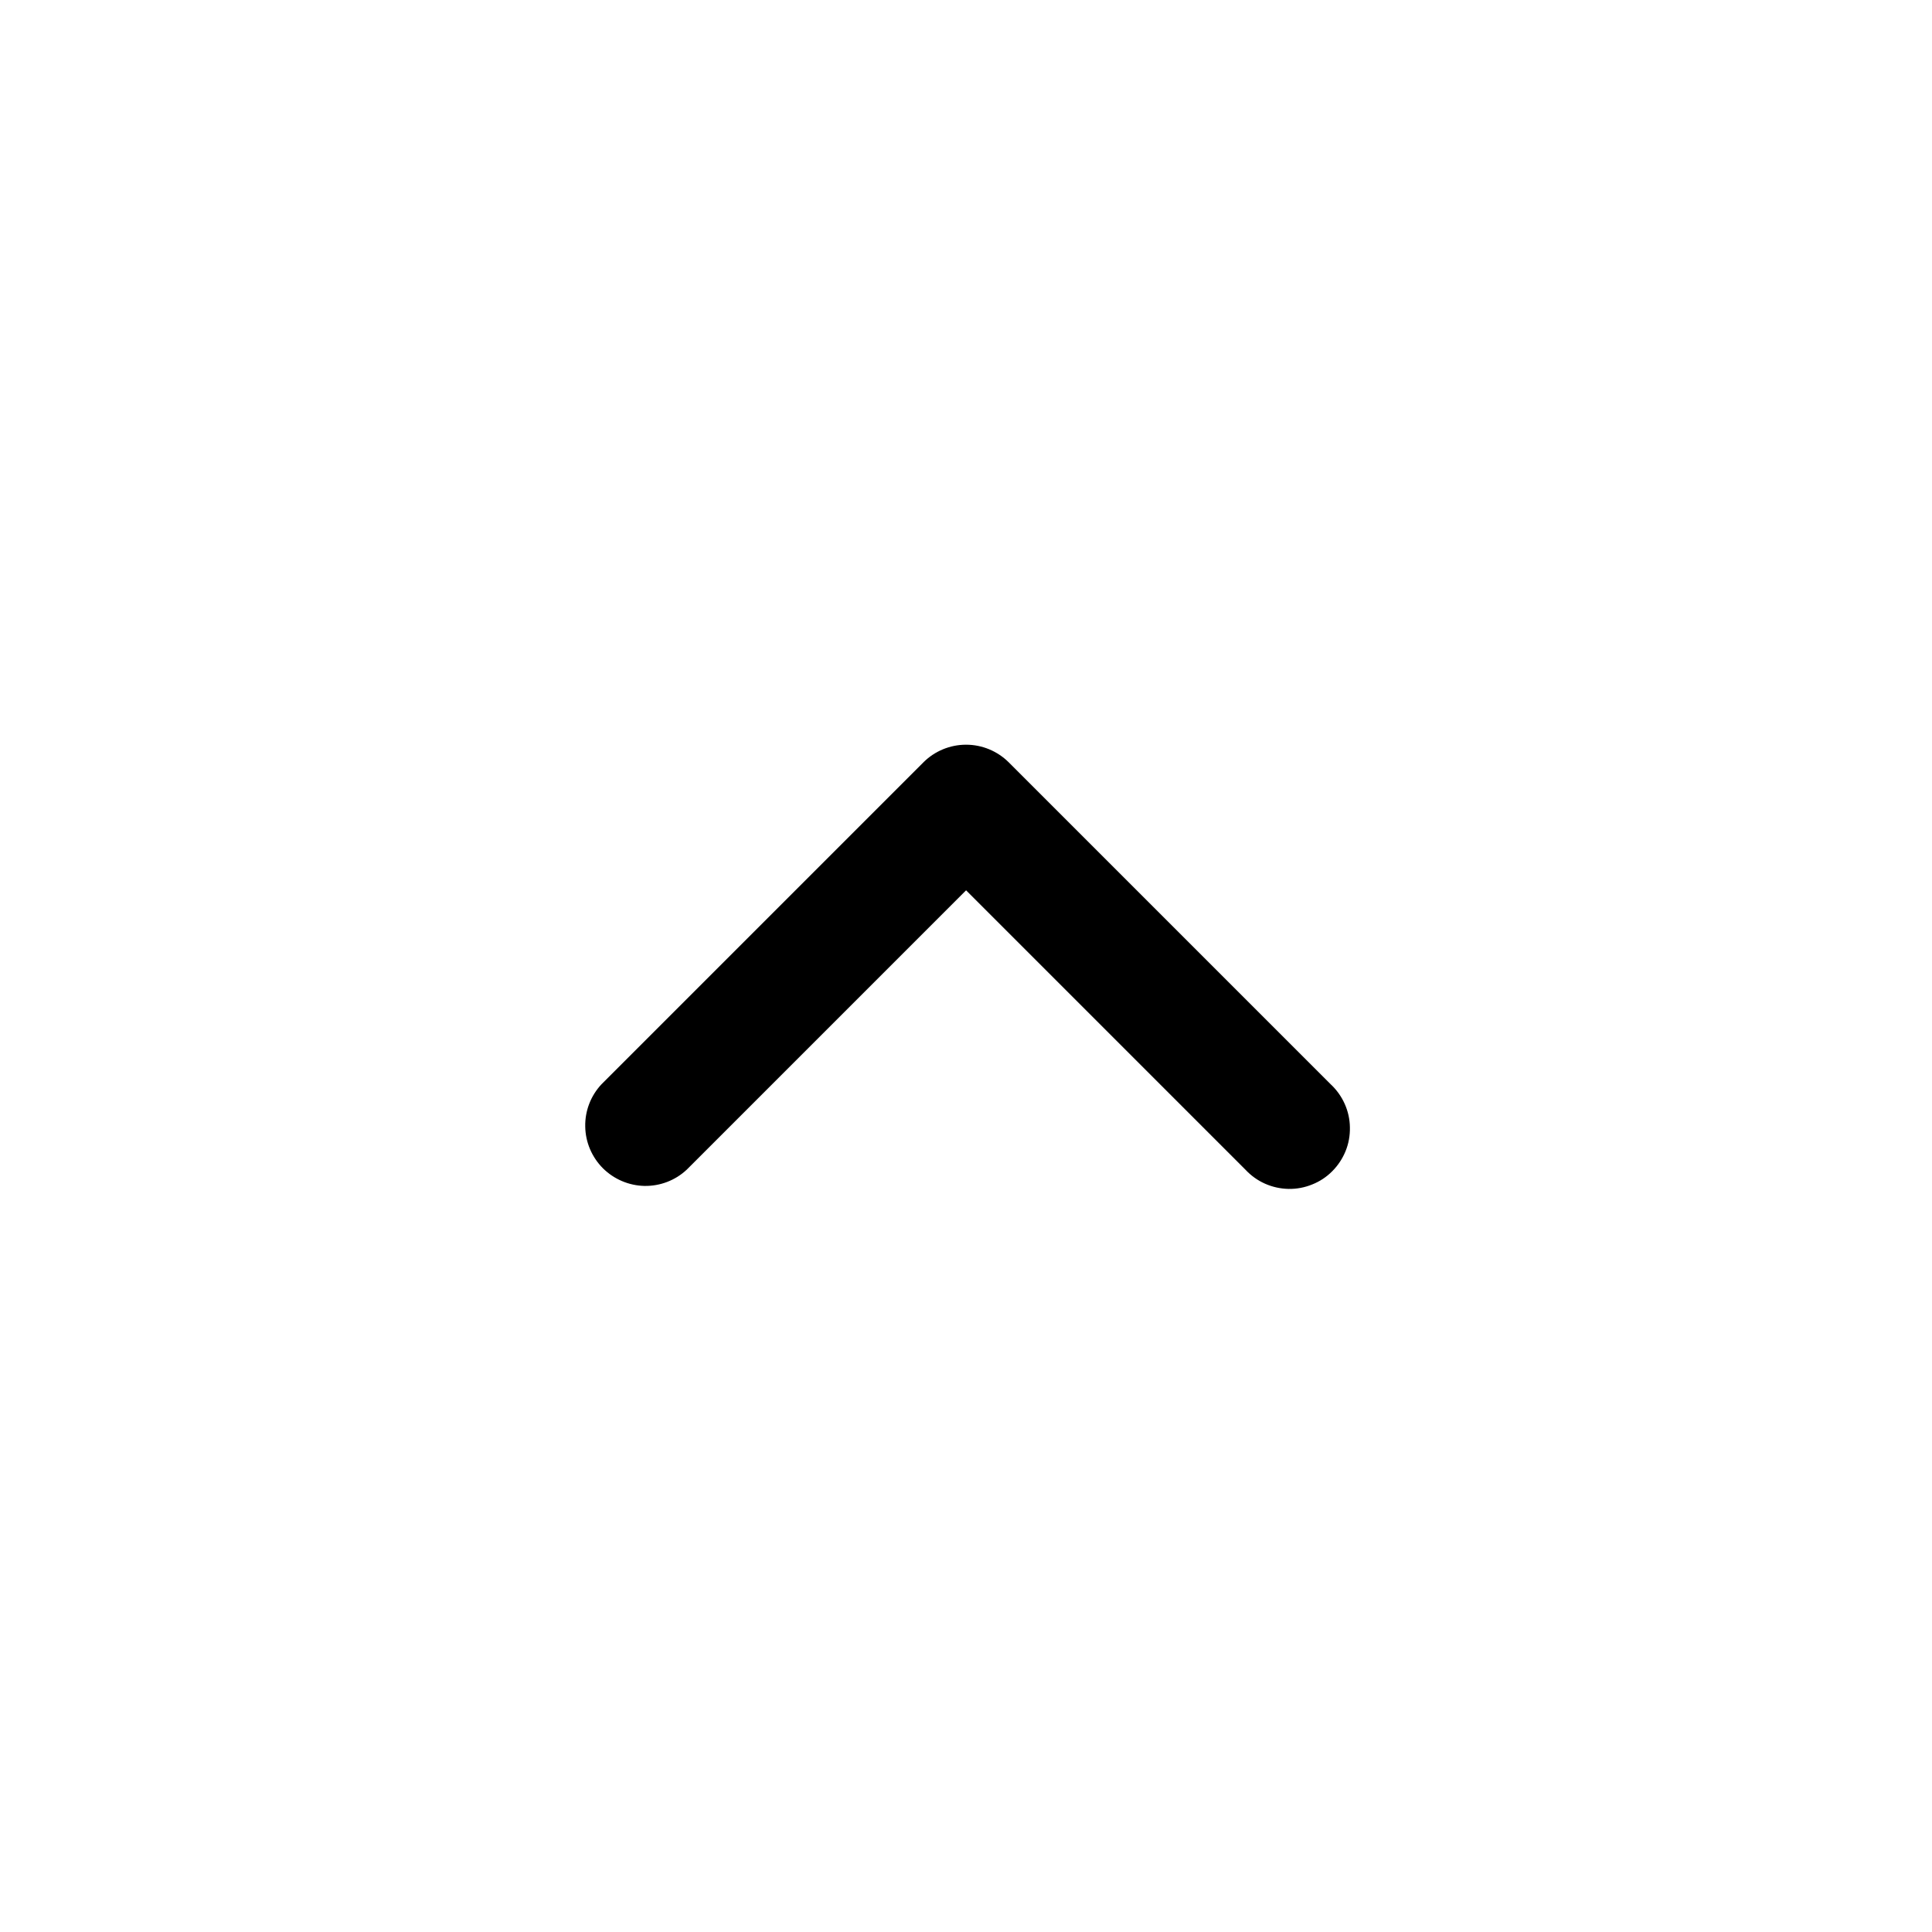 <svg width="24" height="24" viewBox="0 0 24 24" fill="none" xmlns="http://www.w3.org/2000/svg">
<path d="M11.471 9.47C11.611 9.33 11.802 9.251 12.001 9.251C12.2 9.251 12.39 9.33 12.531 9.47L16.531 13.47C16.605 13.539 16.664 13.622 16.705 13.714C16.746 13.806 16.768 13.905 16.769 14.006C16.771 14.107 16.753 14.207 16.715 14.3C16.677 14.393 16.621 14.478 16.55 14.549C16.479 14.621 16.394 14.677 16.3 14.714C16.207 14.752 16.107 14.771 16.006 14.769C15.906 14.767 15.806 14.745 15.714 14.704C15.622 14.663 15.54 14.604 15.471 14.53L12.001 11.06L8.531 14.53C8.389 14.663 8.201 14.735 8.006 14.732C7.812 14.728 7.627 14.649 7.489 14.512C7.352 14.374 7.273 14.189 7.27 13.995C7.266 13.8 7.338 13.613 7.471 13.47L11.471 9.47Z" fill="black"/>
</svg>
